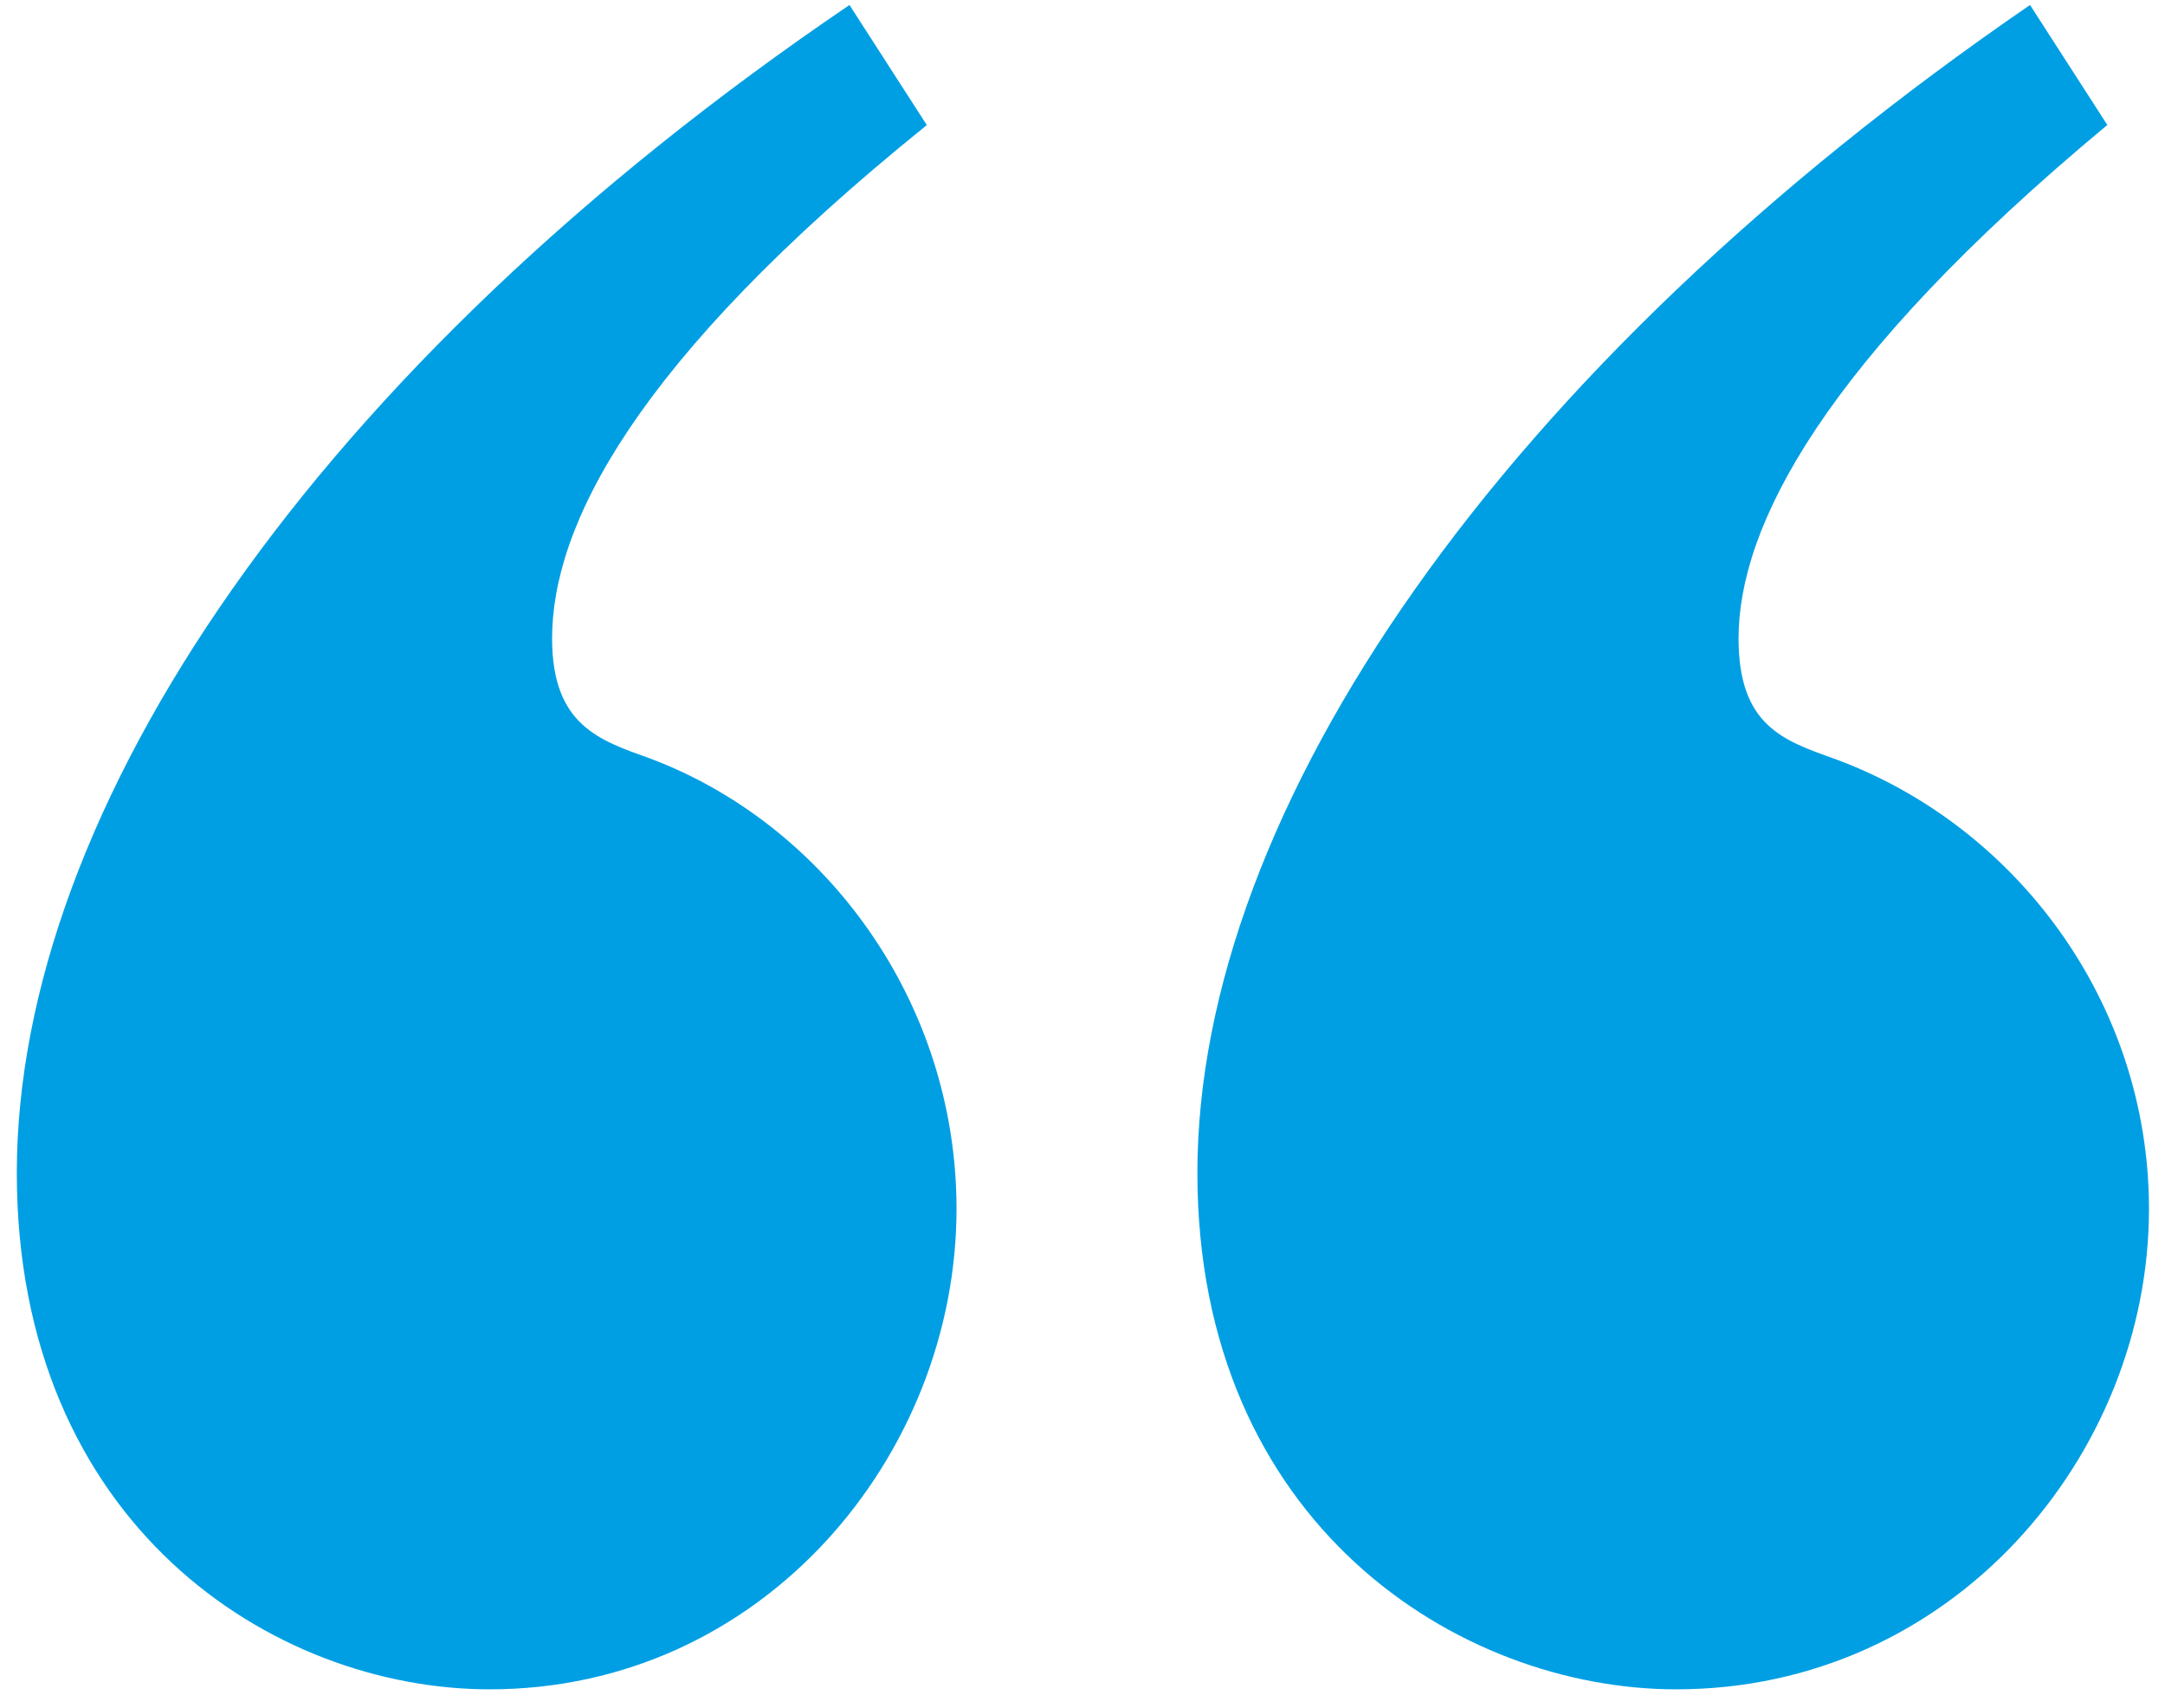 <svg width="90" height="71" viewBox="0 0 90 71" fill="none" xmlns="http://www.w3.org/2000/svg">
<path d="M38.529 5.199L35.313 0.207C13.061 15.306 0.699 33.652 0.699 48.751C0.699 63.351 11.333 70.216 20.356 70.216C31.729 70.216 39.763 60.48 39.763 50.249C39.763 41.639 34.324 34.275 27.029 31.527C24.929 30.777 22.951 30.154 22.951 26.536C22.951 21.919 26.29 15.059 38.529 5.199ZM87.606 5.199L84.389 0.207C62.383 15.306 49.776 33.652 49.776 48.751C49.776 63.351 60.654 70.216 69.677 70.216C81.173 70.216 89.334 60.48 89.334 50.249C89.334 41.639 83.772 34.275 76.228 31.527C74.128 30.777 72.273 30.154 72.273 26.536C72.273 21.919 75.734 15.055 87.602 5.195L87.606 5.199Z" fill="#009FE3"/>
</svg>
